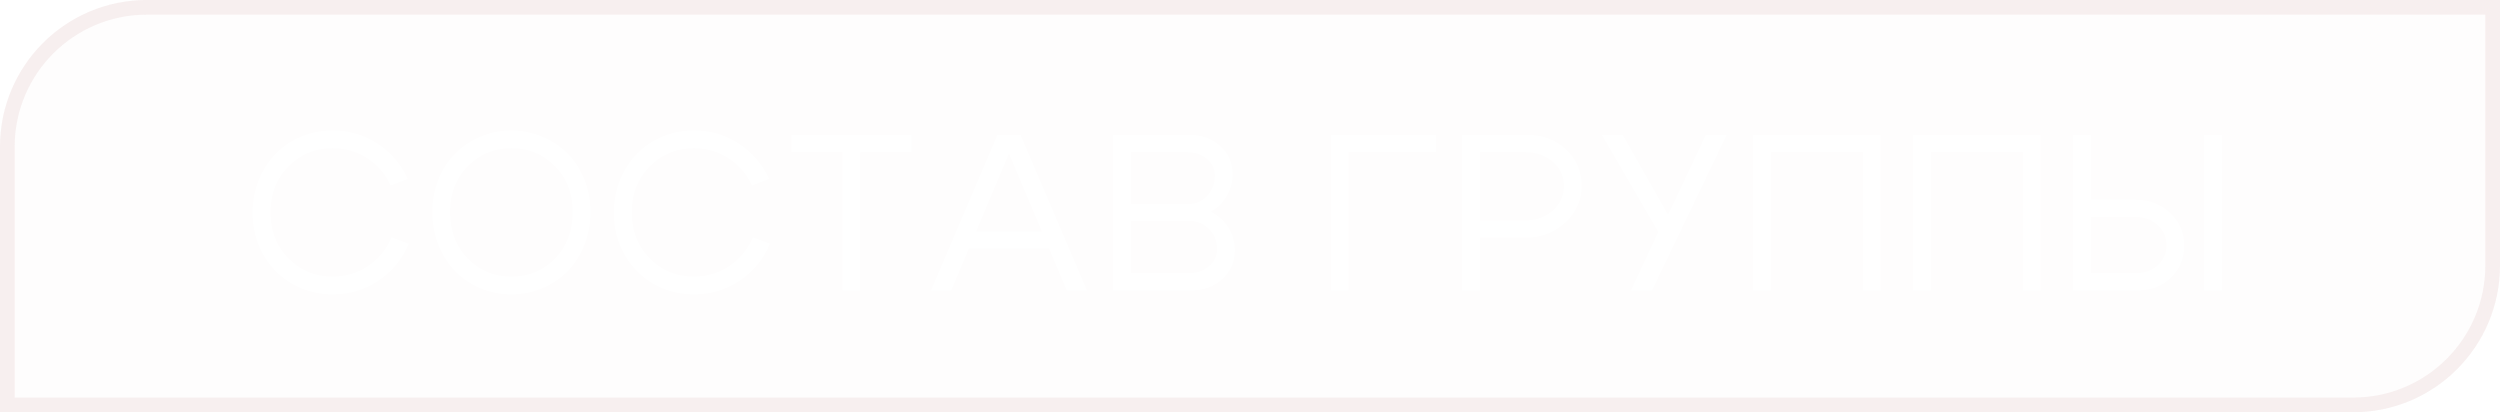 <?xml version="1.0" encoding="UTF-8"?> <svg xmlns="http://www.w3.org/2000/svg" width="188" height="31" viewBox="0 0 188 31" fill="none"><g filter="url(#filter0_b_563_252)"><path d="M0 11.037C0 4.941 4.941 0 11.037 0H188V19.963C188 26.059 183.059 31 176.964 31H0V11.037Z" fill="#F7EFEF" fill-opacity="0.1"></path><path d="M11.037 0.552H187.448V19.963C187.448 25.754 182.754 30.448 176.964 30.448H0.552V11.037C0.552 5.246 5.246 0.552 11.037 0.552Z" stroke="#F7EFEF" stroke-width="1.104"></path></g><path d="M19.794 19.147C19.259 18.2 18.992 17.142 18.992 15.973C19.003 14.804 19.276 13.746 19.811 12.799C20.345 11.853 21.069 11.118 21.982 10.594C22.906 10.071 23.92 9.809 25.022 9.809C26.258 9.809 27.377 10.138 28.38 10.795C29.382 11.441 30.145 12.326 30.668 13.451L29.382 13.952C28.981 13.083 28.391 12.398 27.611 11.897C26.832 11.396 25.969 11.146 25.022 11.146C23.708 11.146 22.6 11.602 21.698 12.515C20.796 13.417 20.345 14.57 20.345 15.973C20.345 17.365 20.796 18.517 21.698 19.431C22.6 20.344 23.708 20.8 25.022 20.8C25.991 20.8 26.871 20.539 27.661 20.015C28.463 19.481 29.059 18.757 29.449 17.844L30.735 18.328C30.245 19.497 29.482 20.427 28.446 21.118C27.422 21.797 26.28 22.137 25.022 22.137C23.92 22.137 22.906 21.875 21.982 21.352C21.069 20.828 20.34 20.093 19.794 19.147ZM33.847 15.94C33.847 17.365 34.293 18.534 35.183 19.447C36.074 20.349 37.166 20.8 38.457 20.8C39.749 20.8 40.84 20.349 41.731 19.447C42.622 18.534 43.068 17.365 43.068 15.94C43.068 14.547 42.622 13.4 41.731 12.498C40.84 11.597 39.749 11.146 38.457 11.146C37.166 11.146 36.074 11.597 35.183 12.498C34.293 13.4 33.847 14.547 33.847 15.94ZM32.511 15.94C32.511 15.06 32.667 14.236 32.978 13.467C33.29 12.699 33.714 12.053 34.248 11.53C34.782 10.995 35.412 10.578 36.136 10.277C36.87 9.965 37.645 9.809 38.457 9.809C39.27 9.809 40.039 9.965 40.763 10.277C41.498 10.578 42.132 10.995 42.667 11.53C43.201 12.053 43.624 12.699 43.936 13.467C44.248 14.236 44.404 15.06 44.404 15.94C44.404 16.83 44.248 17.666 43.936 18.445C43.624 19.213 43.201 19.87 42.667 20.416C42.132 20.951 41.498 21.374 40.763 21.686C40.039 21.986 39.27 22.137 38.457 22.137C37.645 22.137 36.87 21.986 36.136 21.686C35.412 21.374 34.782 20.951 34.248 20.416C33.714 19.87 33.29 19.213 32.978 18.445C32.667 17.666 32.511 16.83 32.511 15.94ZM46.961 19.147C46.426 18.2 46.159 17.142 46.159 15.973C46.17 14.804 46.443 13.746 46.978 12.799C47.512 11.853 48.236 11.118 49.149 10.594C50.074 10.071 51.087 9.809 52.189 9.809C53.425 9.809 54.545 10.138 55.547 10.795C56.549 11.441 57.312 12.326 57.835 13.451L56.549 13.952C56.148 13.083 55.558 12.398 54.778 11.897C53.999 11.396 53.136 11.146 52.189 11.146C50.875 11.146 49.767 11.602 48.865 12.515C47.963 13.417 47.512 14.57 47.512 15.973C47.512 17.365 47.963 18.517 48.865 19.431C49.767 20.344 50.875 20.8 52.189 20.8C53.158 20.8 54.038 20.539 54.829 20.015C55.63 19.481 56.226 18.757 56.616 17.844L57.902 18.328C57.412 19.497 56.649 20.427 55.614 21.118C54.589 21.797 53.448 22.137 52.189 22.137C51.087 22.137 50.074 21.875 49.149 21.352C48.236 20.828 47.507 20.093 46.961 19.147ZM68.531 10.143V11.446H64.689V21.836H63.353V11.446H59.511V10.143H68.531ZM72.401 17.409H79.3V18.679H72.401V17.409ZM71.533 21.836H70.013L75.007 10.143H76.744L81.739 21.836H80.219L75.876 11.546L71.533 21.836ZM89.267 11.446H85.041V15.338H89.384C89.941 15.338 90.409 15.132 90.787 14.72C91.166 14.308 91.355 13.801 91.355 13.2C91.355 12.688 91.155 12.27 90.754 11.947C90.364 11.613 89.868 11.446 89.267 11.446ZM89.384 16.608H85.041V20.533H89.434C90.024 20.533 90.52 20.36 90.921 20.015C91.322 19.67 91.522 19.241 91.522 18.729C91.522 18.117 91.316 17.61 90.904 17.209C90.503 16.808 89.997 16.608 89.384 16.608ZM89.618 21.836H83.705V10.143H89.451C90.375 10.143 91.144 10.422 91.756 10.978C92.38 11.535 92.691 12.237 92.691 13.083C92.691 13.696 92.541 14.252 92.24 14.754C91.951 15.255 91.556 15.644 91.055 15.923C91.611 16.201 92.051 16.596 92.374 17.109C92.697 17.621 92.859 18.195 92.859 18.829C92.859 19.687 92.547 20.405 91.923 20.984C91.299 21.552 90.531 21.836 89.618 21.836ZM100.073 21.836V10.143H107.991V11.413H101.41V21.836H100.073ZM114.698 11.446H111.29V16.574H114.698C115.522 16.574 116.212 16.329 116.769 15.839C117.326 15.338 117.604 14.72 117.604 13.985C117.604 13.25 117.326 12.643 116.769 12.164C116.212 11.686 115.522 11.446 114.698 11.446ZM114.698 17.877H111.29V21.836H109.954V10.143H114.865C116.023 10.143 116.992 10.511 117.771 11.246C118.551 11.97 118.941 12.883 118.941 13.985C118.941 15.065 118.529 15.984 117.705 16.741C116.88 17.498 115.878 17.877 114.698 17.877ZM122.649 21.836L124.703 17.443L120.461 10.143H122.031L125.438 16.157L128.278 10.143H129.848L124.236 21.836H122.649ZM131.836 10.143H141.424V21.836H140.088V11.413H133.172V21.836H131.836V10.143ZM143.87 10.143H153.458V21.836H152.122V11.413H145.206V21.836H143.87V10.143ZM167.079 21.836H165.742V10.143H167.079V21.836ZM157.24 10.143V15.021H160.648C161.65 15.021 162.502 15.355 163.203 16.023C163.905 16.68 164.256 17.487 164.256 18.445C164.256 19.414 163.927 20.221 163.27 20.867C162.613 21.513 161.795 21.836 160.815 21.836H155.904V10.143H157.24ZM160.648 20.533C161.294 20.533 161.834 20.338 162.268 19.948C162.702 19.547 162.919 19.046 162.919 18.445C162.919 17.844 162.702 17.343 162.268 16.942C161.834 16.53 161.294 16.324 160.648 16.324H157.24V20.533H160.648Z" fill="white"></path><defs><filter id="filter0_b_563_252" x="-66.815" y="-66.815" width="321.631" height="164.631" filterUnits="userSpaceOnUse" color-interpolation-filters="sRGB"><feFlood flood-opacity="0" result="BackgroundImageFix"></feFlood><feGaussianBlur in="BackgroundImageFix" stdDeviation="33.408"></feGaussianBlur><feComposite in2="SourceAlpha" operator="in" result="effect1_backgroundBlur_563_252"></feComposite><feBlend mode="normal" in="SourceGraphic" in2="effect1_backgroundBlur_563_252" result="shape"></feBlend></filter></defs></svg> 